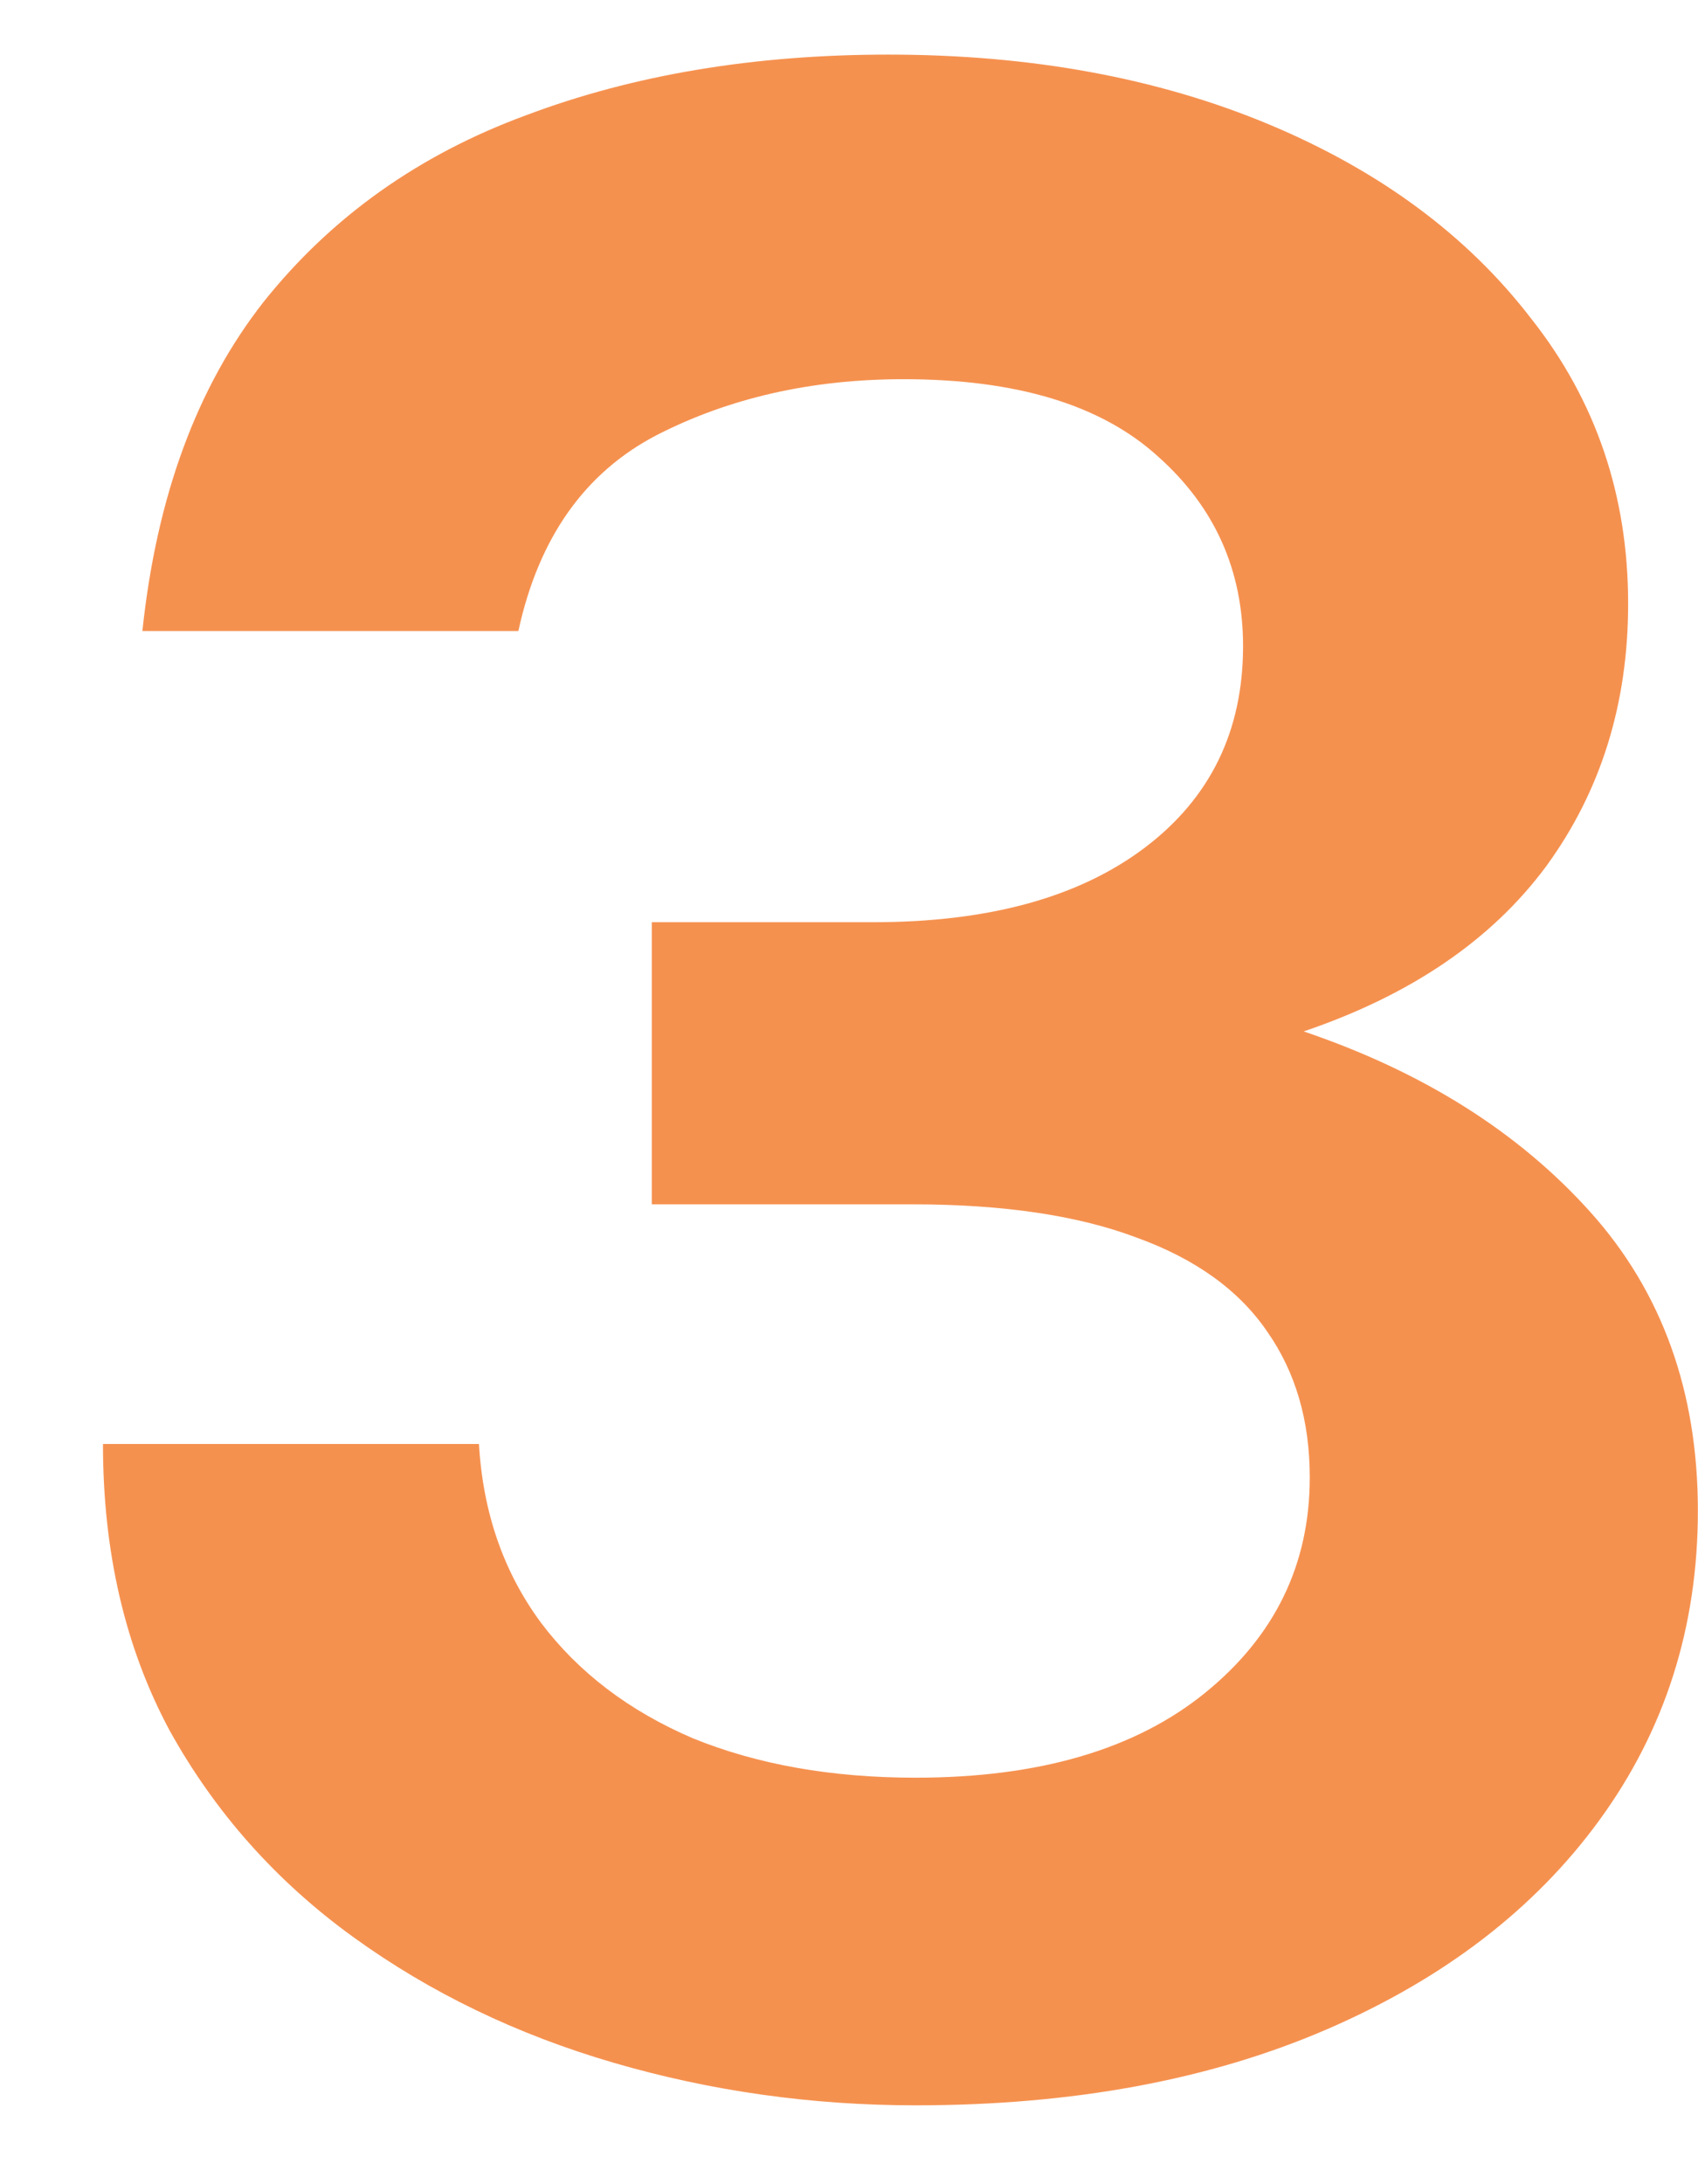 <svg width="14" height="18" viewBox="0 0 14 18" fill="none" xmlns="http://www.w3.org/2000/svg">
<path d="M7.549 17.35C6.691 17.35 5.862 17.233 5.062 17C4.262 16.767 3.545 16.421 2.912 15.963C2.278 15.504 1.774 14.938 1.399 14.262C1.032 13.579 0.849 12.792 0.849 11.9H3.949C3.982 12.467 4.153 12.958 4.462 13.375C4.77 13.783 5.187 14.1 5.712 14.325C6.245 14.542 6.857 14.65 7.549 14.65C8.566 14.65 9.362 14.417 9.937 13.95C10.512 13.483 10.799 12.892 10.799 12.175C10.799 11.708 10.682 11.308 10.449 10.975C10.216 10.633 9.857 10.375 9.374 10.2C8.891 10.017 8.274 9.925 7.524 9.925H5.374V7.6H7.199C8.149 7.6 8.895 7.396 9.437 6.987C9.978 6.579 10.249 6.025 10.249 5.325C10.249 4.7 10.016 4.179 9.549 3.763C9.082 3.337 8.382 3.125 7.449 3.125C6.691 3.125 6.012 3.279 5.412 3.587C4.82 3.896 4.441 4.433 4.274 5.2H1.174C1.291 4.092 1.624 3.188 2.174 2.487C2.732 1.788 3.453 1.275 4.337 0.95C5.22 0.617 6.216 0.45 7.324 0.45C8.499 0.45 9.545 0.642 10.462 1.025C11.378 1.408 12.099 1.942 12.624 2.625C13.158 3.3 13.424 4.083 13.424 4.975C13.424 5.8 13.199 6.521 12.749 7.138C12.299 7.746 11.633 8.2 10.749 8.5C11.732 8.833 12.52 9.329 13.112 9.988C13.703 10.646 13.999 11.467 13.999 12.45C13.999 13.408 13.728 14.258 13.187 15C12.653 15.733 11.903 16.308 10.937 16.725C9.97 17.142 8.841 17.35 7.549 17.35Z" fill="#F5914F"/>
</svg>
